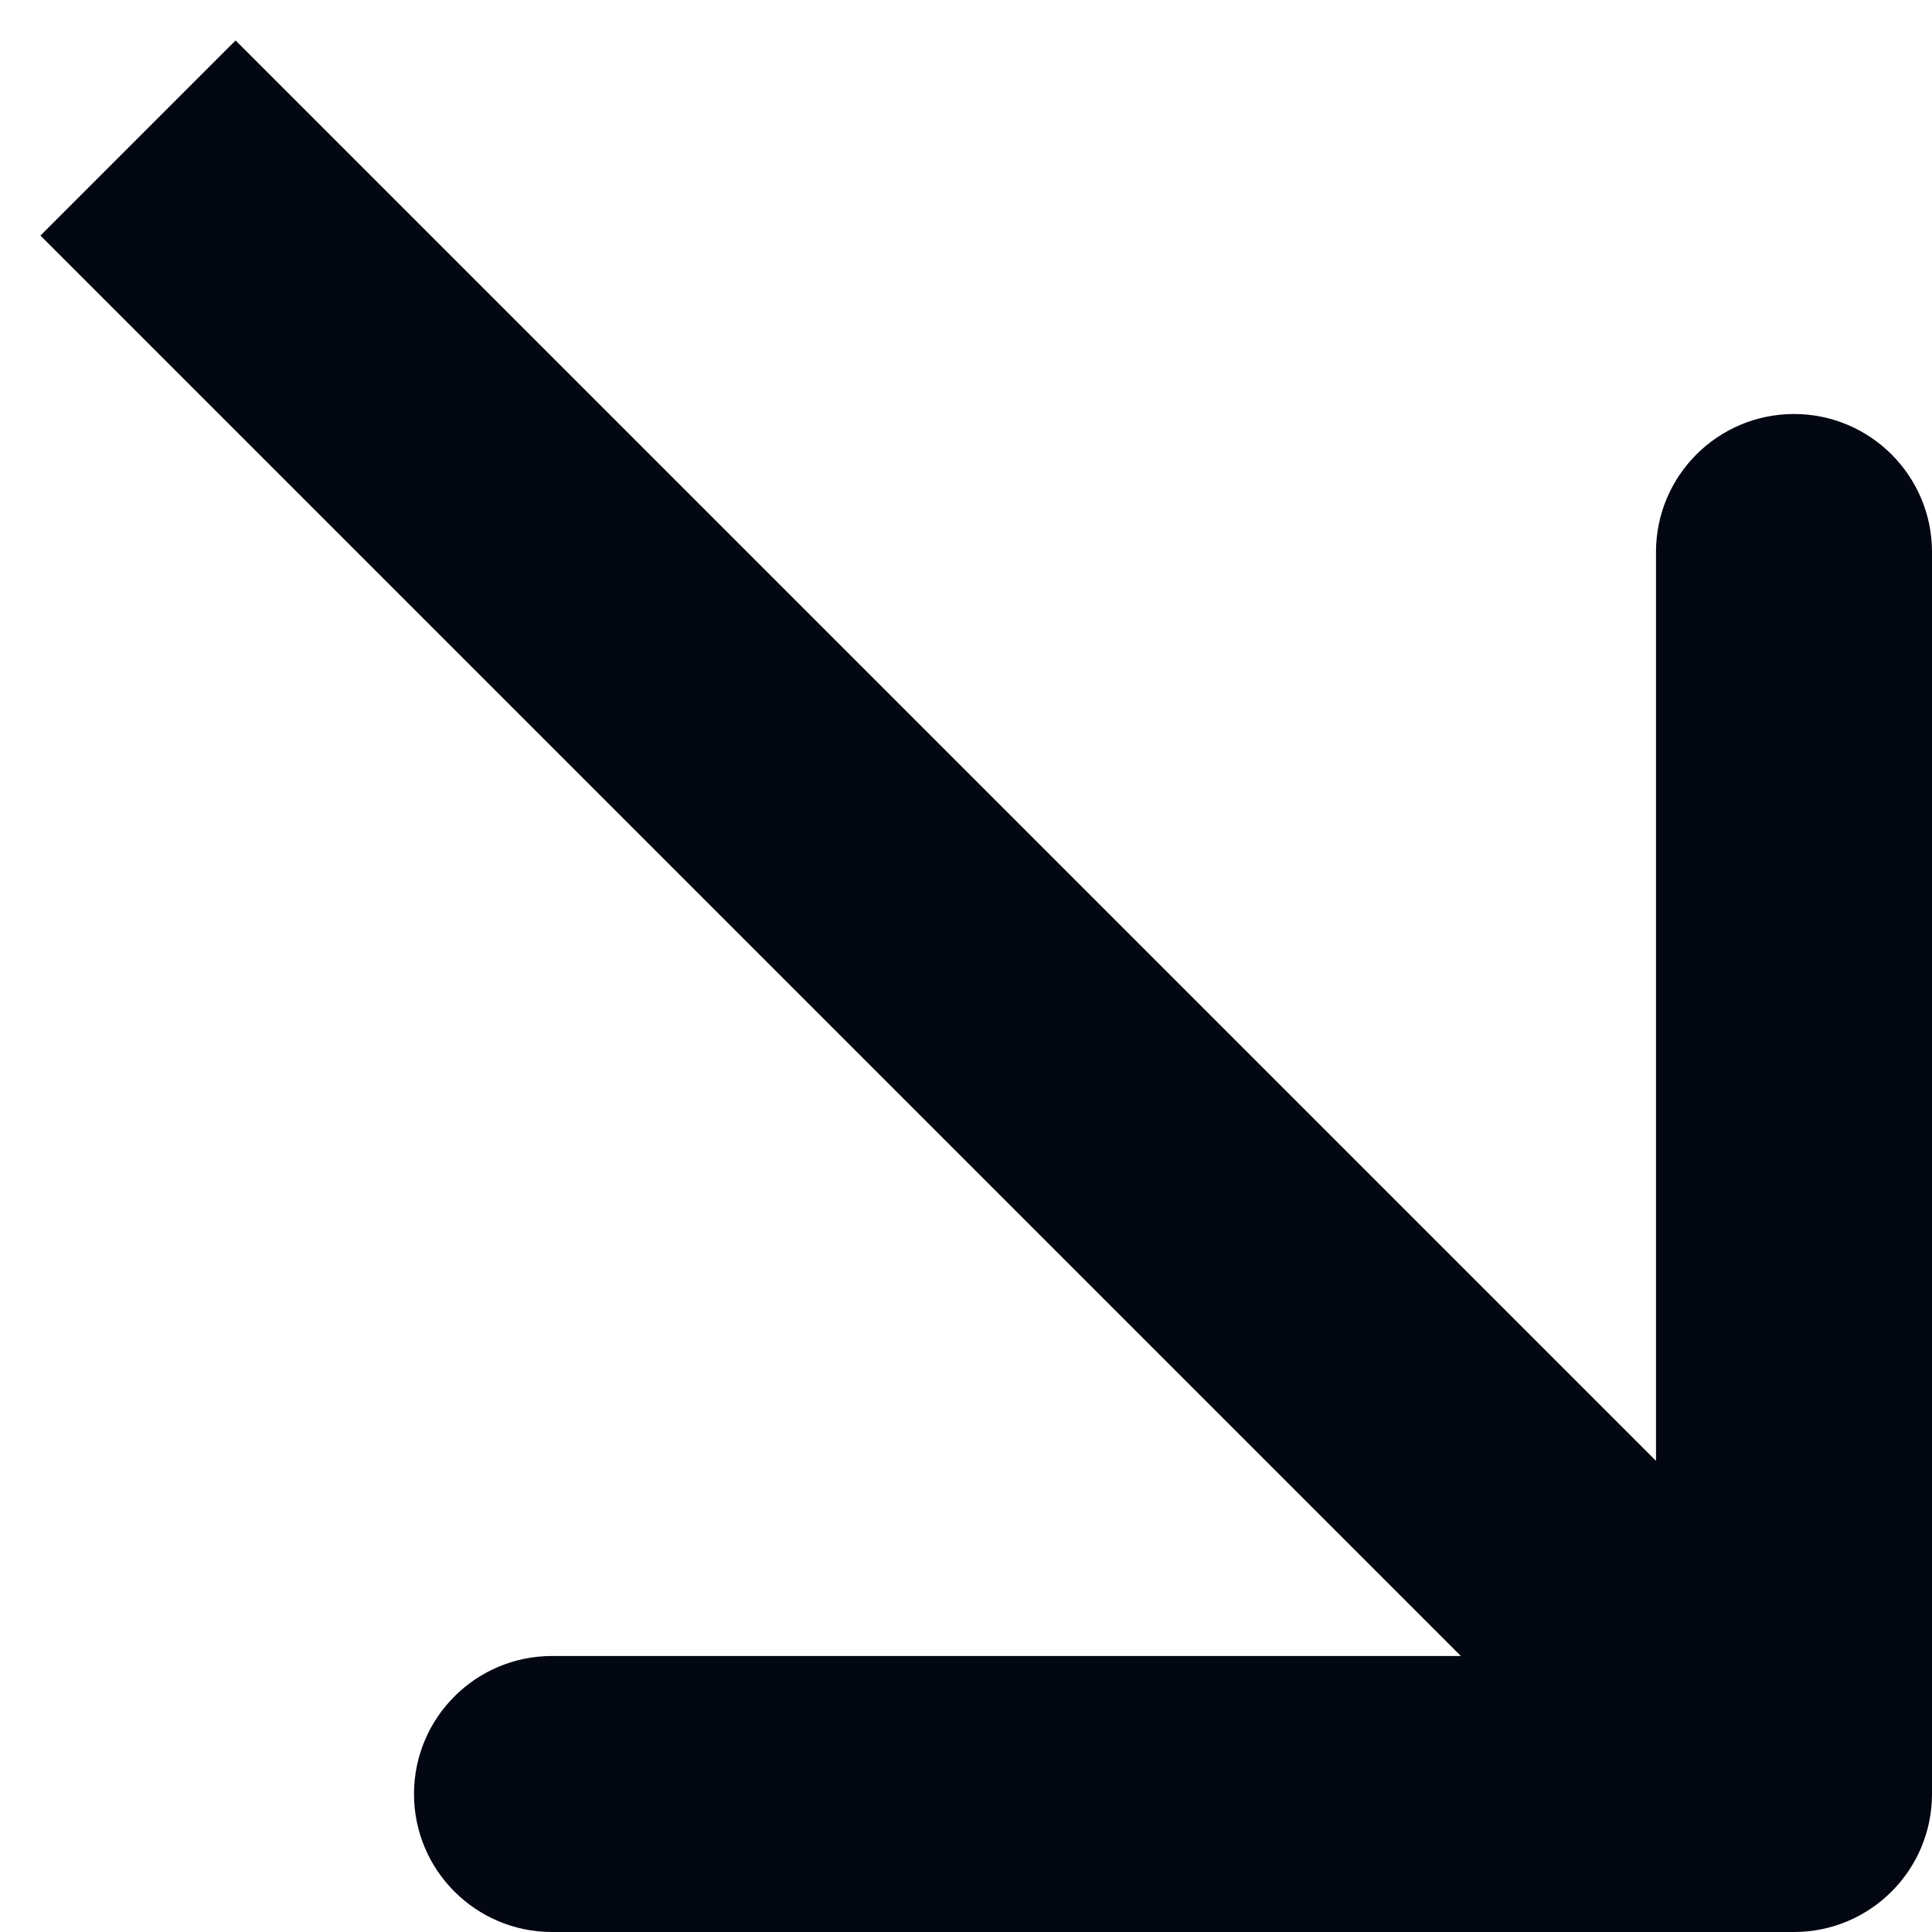 <svg width="14" height="14" viewBox="0 0 14 14" fill="none" xmlns="http://www.w3.org/2000/svg">
	<path d="M13 14C13.552 14 14 13.552 14 13L14 4C14 3.448 13.552 3 13 3C12.448 3 12 3.448 12 4L12 12L4 12C3.448 12 3 12.448 3 13C3 13.552 3.448 14 4 14L13 14ZM0.293 1.707L12.293 13.707L13.707 12.293L1.707 0.293L0.293 1.707Z" fill="#030712"/>
</svg>
